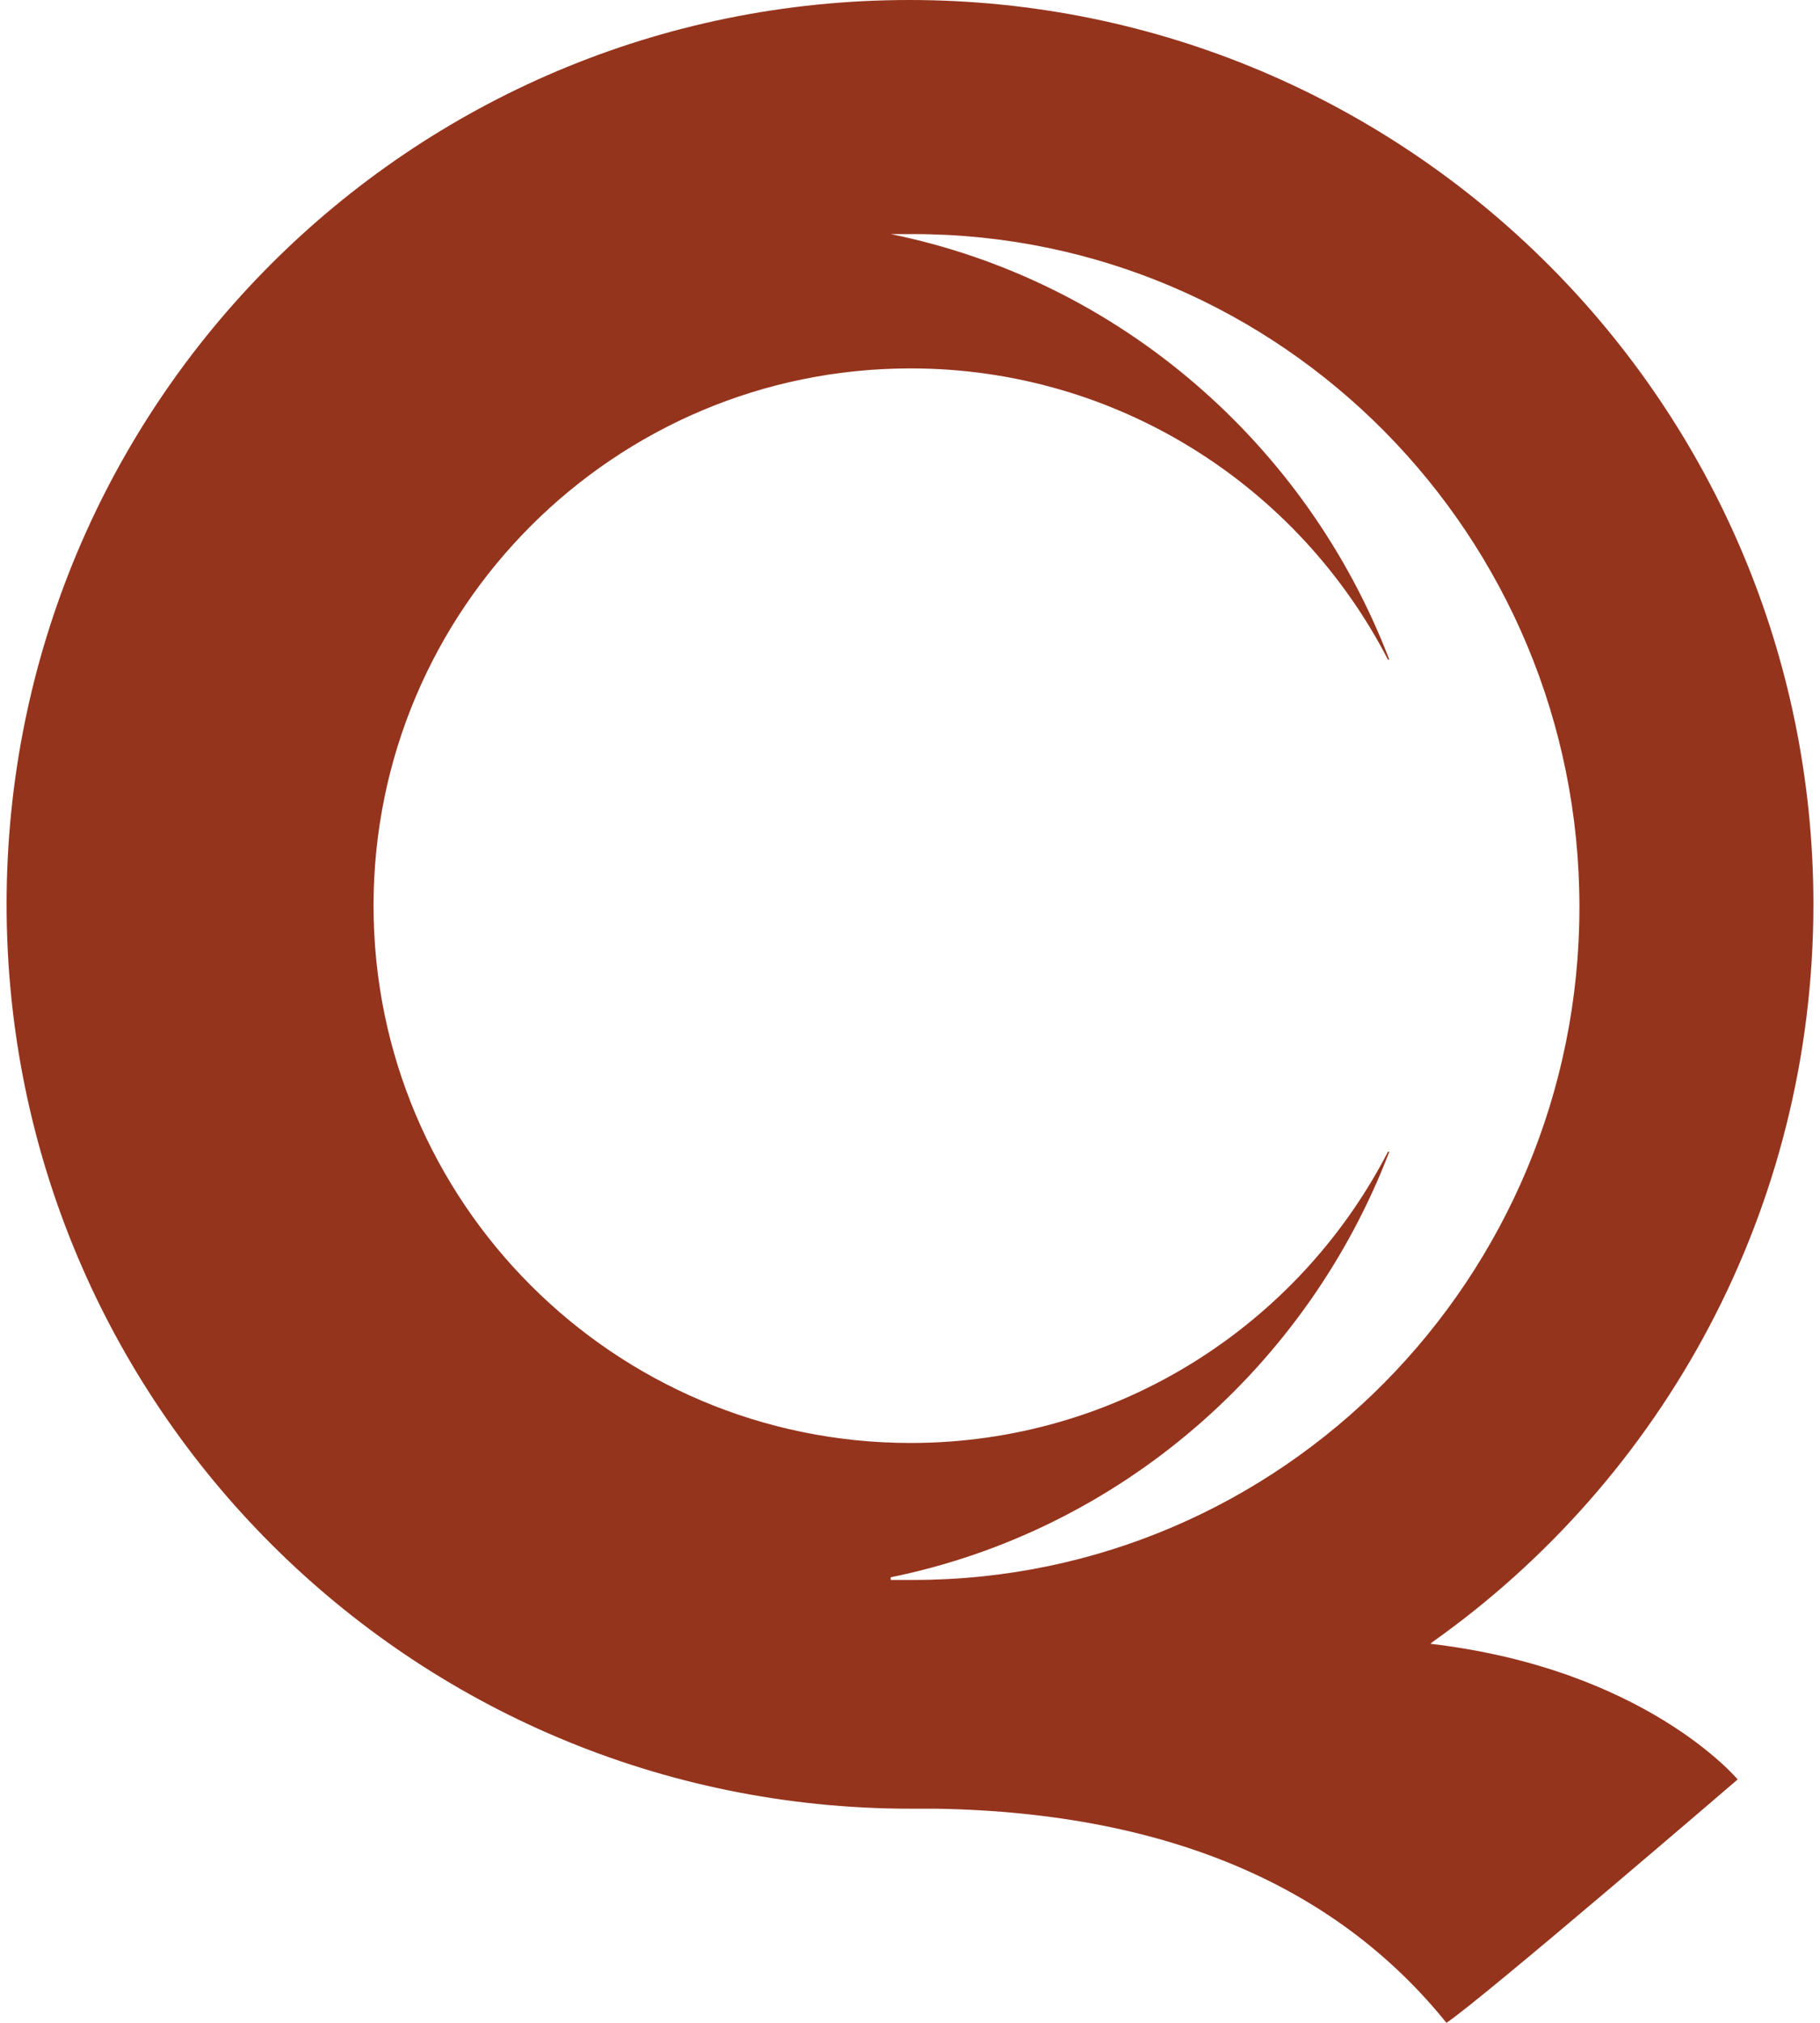 <?xml version="1.0"?>
<svg xmlns="http://www.w3.org/2000/svg" width="45" height="50" viewBox="0 0 45 50" fill="none">
<path id="path4110" d="M35.403 40.598C41.123 36.555 44.837 29.882 44.837 22.354C44.837 10.026 34.844 0 22.484 0C10.123 0 0.163 9.993 0.163 22.354C0.163 34.714 10.156 44.707 22.516 44.707H23.141C29.091 44.806 33.167 46.778 35.764 50C36.652 49.408 42.964 43.984 42.964 43.984C42.964 43.984 40.695 41.256 35.37 40.631M22.023 38.987C27.677 37.837 32.313 33.794 34.351 28.468C34.351 28.468 34.351 28.468 34.318 28.468C32.115 32.742 27.645 35.667 22.516 35.667C15.186 35.667 9.236 29.717 9.236 22.387C9.236 15.056 15.186 9.106 22.516 9.106C27.645 9.106 32.115 12.032 34.318 16.305C34.318 16.305 34.318 16.305 34.351 16.305C32.313 10.98 27.677 6.936 22.023 5.786C22.221 5.786 22.385 5.786 22.582 5.786C31.688 5.786 39.052 13.248 39.052 22.419C39.052 31.591 31.688 39.053 22.582 39.053C22.385 39.053 22.221 39.053 22.023 39.053" fill="#95341d"/>
</svg>

